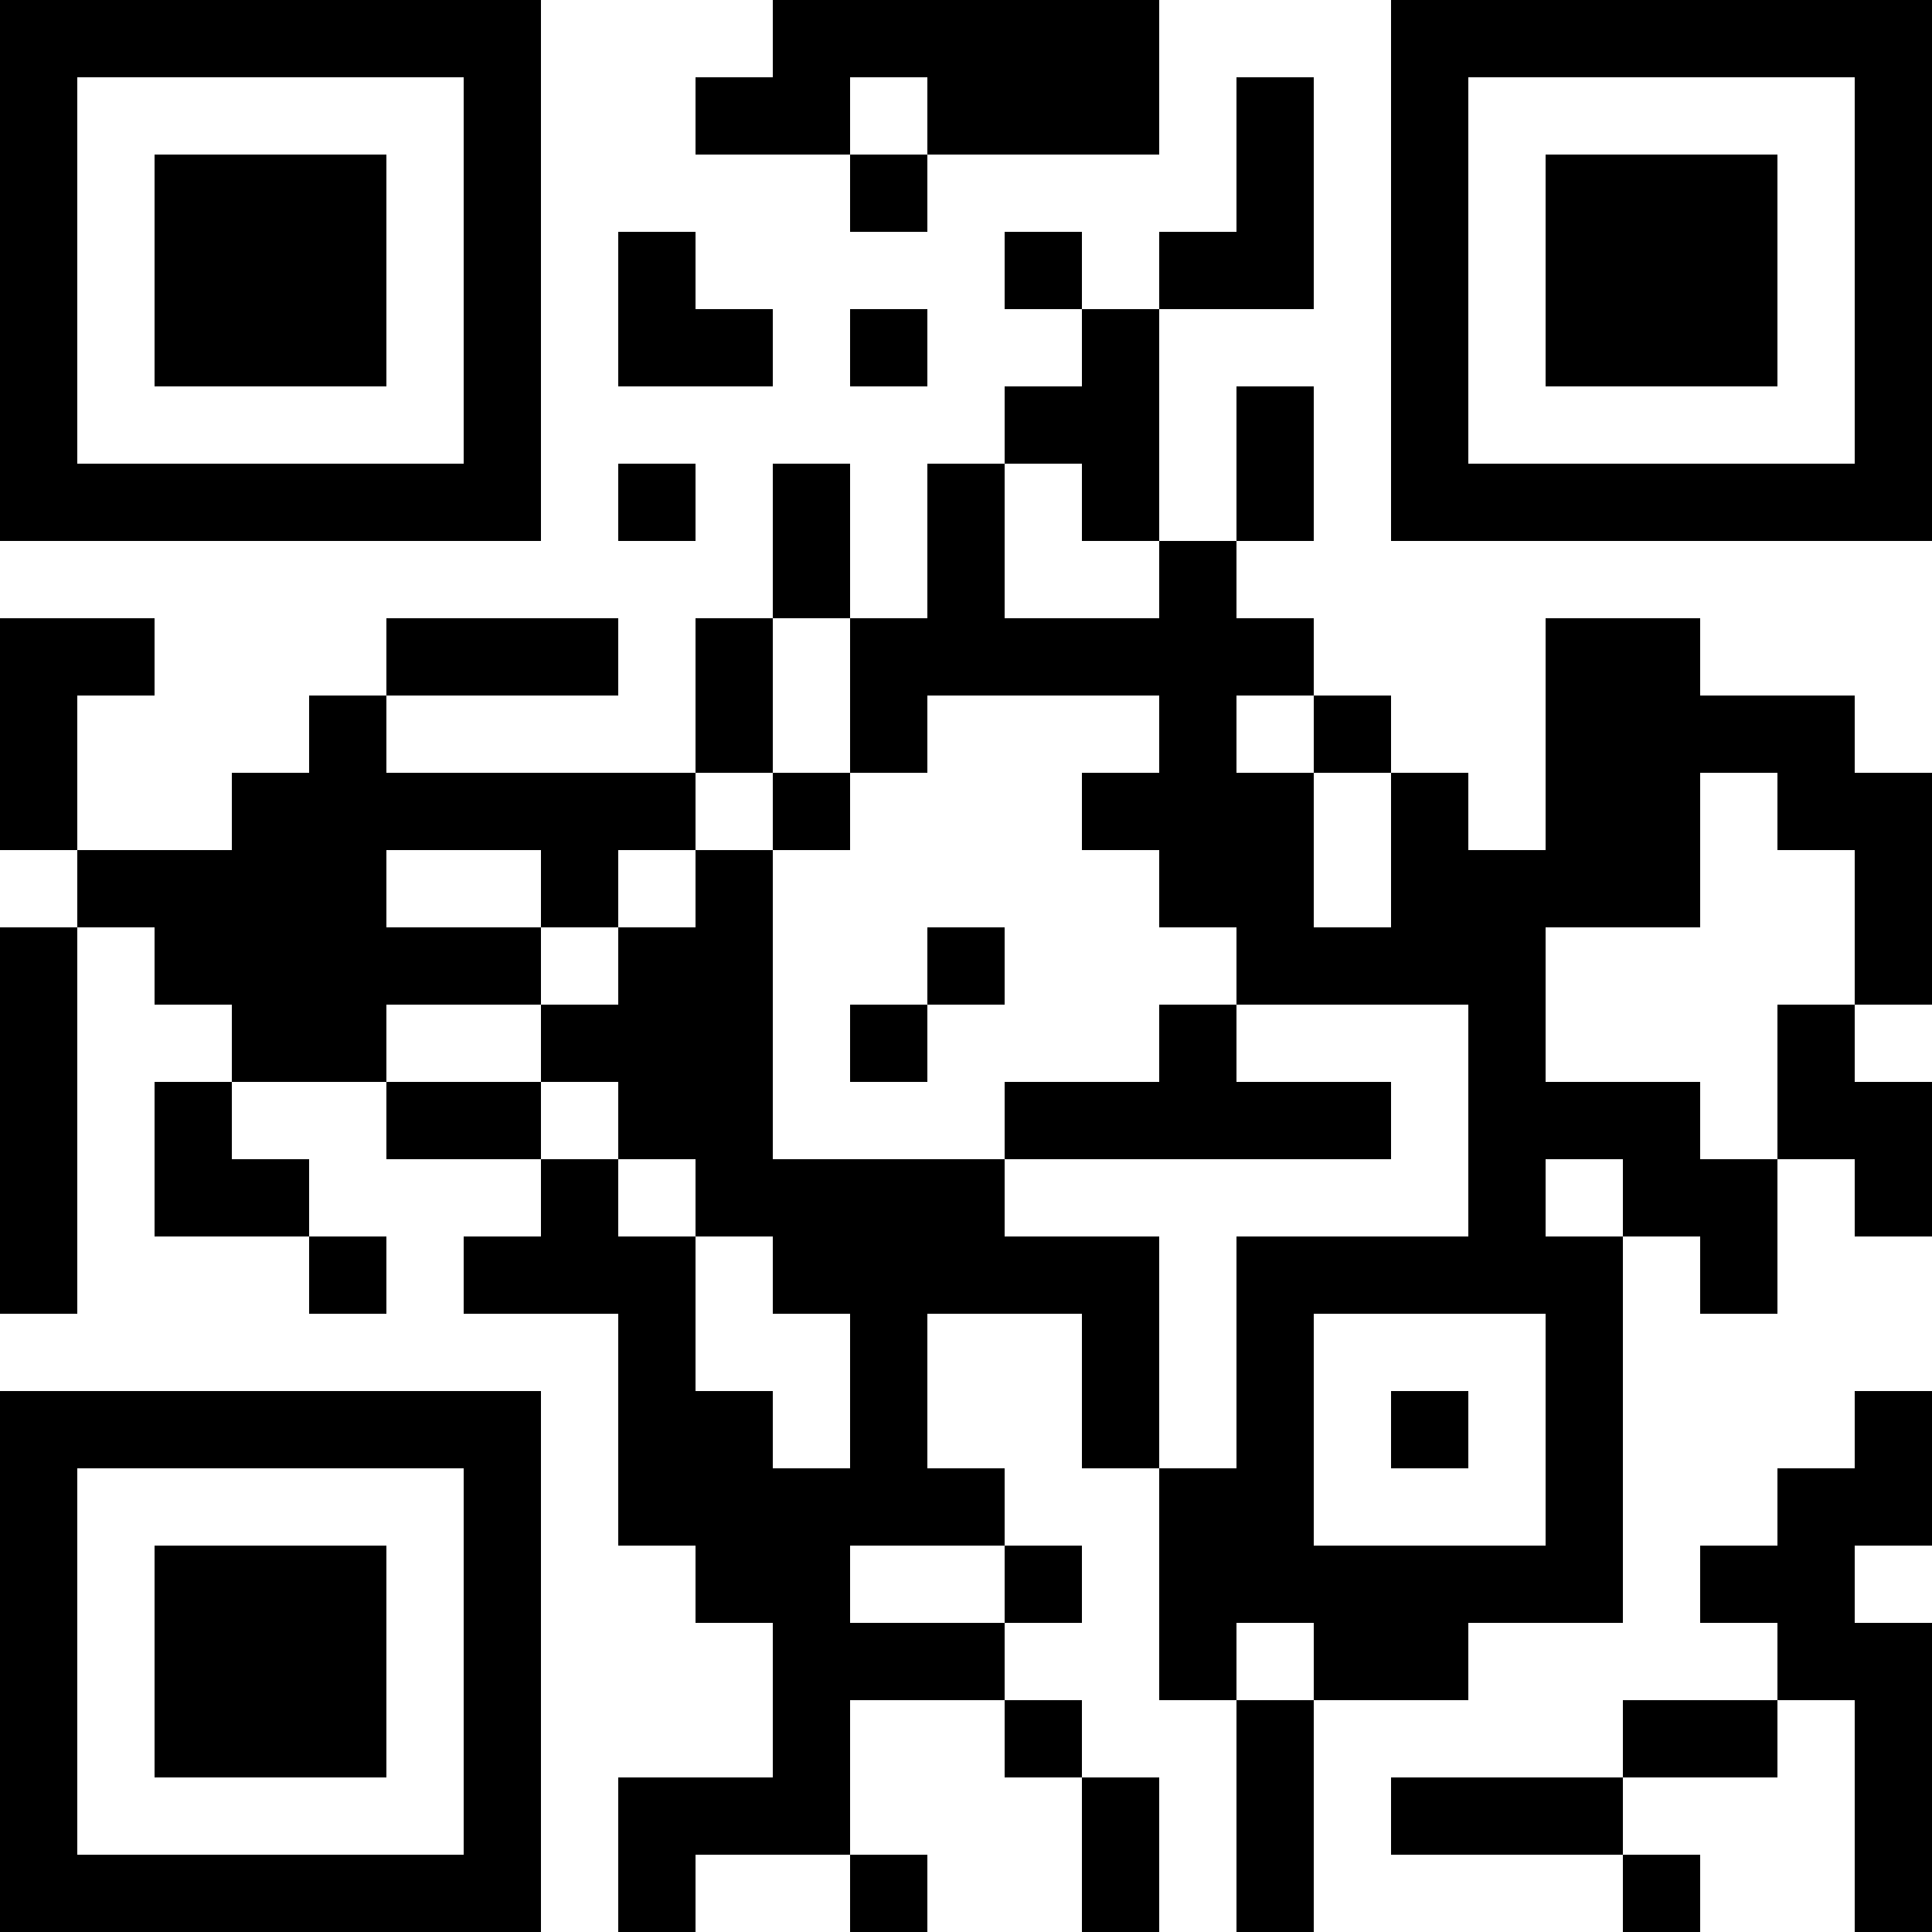 <?xml version="1.0" encoding="UTF-8"?>
<svg xmlns="http://www.w3.org/2000/svg" version="1.1" width="1000" height="1000" viewBox="0 0 1000 1000"><rect x="0" y="0" width="1000" height="1000" fill="#ffffff"/><g transform="scale(40)"><g transform="translate(0,0)"><path fill-rule="evenodd" d="M10 0L10 1L9 1L9 2L11 2L11 3L12 3L12 2L15 2L15 0ZM11 1L11 2L12 2L12 1ZM16 1L16 3L15 3L15 4L14 4L14 3L13 3L13 4L14 4L14 5L13 5L13 6L12 6L12 8L11 8L11 6L10 6L10 8L9 8L9 10L5 10L5 9L8 9L8 8L5 8L5 9L4 9L4 10L3 10L3 11L1 11L1 9L2 9L2 8L0 8L0 11L1 11L1 12L0 12L0 17L1 17L1 12L2 12L2 13L3 13L3 14L2 14L2 16L4 16L4 17L5 17L5 16L4 16L4 15L3 15L3 14L5 14L5 15L7 15L7 16L6 16L6 17L8 17L8 20L9 20L9 21L10 21L10 23L8 23L8 25L9 25L9 24L11 24L11 25L12 25L12 24L11 24L11 22L13 22L13 23L14 23L14 25L15 25L15 23L14 23L14 22L13 22L13 21L14 21L14 20L13 20L13 19L12 19L12 17L14 17L14 19L15 19L15 22L16 22L16 25L17 25L17 22L19 22L19 21L21 21L21 16L22 16L22 17L23 17L23 15L24 15L24 16L25 16L25 14L24 14L24 13L25 13L25 10L24 10L24 9L22 9L22 8L20 8L20 11L19 11L19 10L18 10L18 9L17 9L17 8L16 8L16 7L17 7L17 5L16 5L16 7L15 7L15 4L17 4L17 1ZM8 3L8 5L10 5L10 4L9 4L9 3ZM11 4L11 5L12 5L12 4ZM8 6L8 7L9 7L9 6ZM13 6L13 8L15 8L15 7L14 7L14 6ZM10 8L10 10L9 10L9 11L8 11L8 12L7 12L7 11L5 11L5 12L7 12L7 13L5 13L5 14L7 14L7 15L8 15L8 16L9 16L9 18L10 18L10 19L11 19L11 17L10 17L10 16L9 16L9 15L8 15L8 14L7 14L7 13L8 13L8 12L9 12L9 11L10 11L10 15L13 15L13 16L15 16L15 19L16 19L16 16L19 16L19 13L16 13L16 12L15 12L15 11L14 11L14 10L15 10L15 9L12 9L12 10L11 10L11 8ZM16 9L16 10L17 10L17 12L18 12L18 10L17 10L17 9ZM10 10L10 11L11 11L11 10ZM22 10L22 12L20 12L20 14L22 14L22 15L23 15L23 13L24 13L24 11L23 11L23 10ZM12 12L12 13L11 13L11 14L12 14L12 13L13 13L13 12ZM15 13L15 14L13 14L13 15L18 15L18 14L16 14L16 13ZM20 15L20 16L21 16L21 15ZM17 17L17 20L20 20L20 17ZM18 18L18 19L19 19L19 18ZM24 18L24 19L23 19L23 20L22 20L22 21L23 21L23 22L21 22L21 23L18 23L18 24L21 24L21 25L22 25L22 24L21 24L21 23L23 23L23 22L24 22L24 25L25 25L25 21L24 21L24 20L25 20L25 18ZM11 20L11 21L13 21L13 20ZM16 21L16 22L17 22L17 21ZM0 0L0 7L7 7L7 0ZM1 1L1 6L6 6L6 1ZM2 2L2 5L5 5L5 2ZM18 0L18 7L25 7L25 0ZM19 1L19 6L24 6L24 1ZM20 2L20 5L23 5L23 2ZM0 18L0 25L7 25L7 18ZM1 19L1 24L6 24L6 19ZM2 20L2 23L5 23L5 20Z" fill="#000000"/></g></g></svg>
